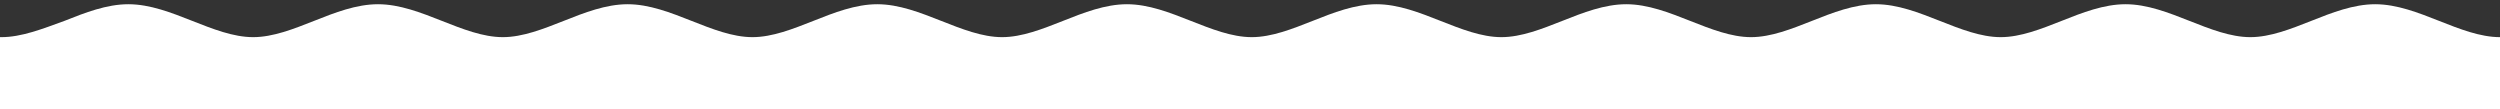 <svg xmlns="http://www.w3.org/2000/svg" id="Camada_1" viewBox="0 0 1420 62"><rect x="0" y="0" width="1420" height="62" fill="#333333" stroke="none"/><defs><style>      .st0 {        fill: #fff;      }    </style></defs><path class="st0" d="M1420,62V21.1c-11.3,0-23.1-4.7-34.5-9.2-11.9-4.7-24.1-9.5-36.4-9.5s-24.6,4.8-36.4,9.5c-11.4,4.5-23.2,9.2-34.5,9.2s-23.1-4.7-34.5-9.2c-11.9-4.7-24.1-9.5-36.4-9.5s-24.6,4.8-36.4,9.5c-11.4,4.5-23.2,9.2-34.5,9.2s-23.1-4.7-34.5-9.2c-11.9-4.7-24.1-9.5-36.4-9.5s-24.6,4.8-36.4,9.5c-11.4,4.5-23.2,9.2-34.5,9.2s-23.1-4.7-34.5-9.2c-11.9-4.7-24.1-9.5-36.4-9.5s-24.6,4.8-36.4,9.5c-11.4,4.5-23.2,9.2-34.5,9.2s-23.1-4.7-34.5-9.2c-11.9-4.7-24.1-9.5-36.4-9.5s-24.6,4.8-36.4,9.5c-11.4,4.5-23.2,9.2-34.5,9.2s-23.1-4.7-34.5-9.2c-11.9-4.7-24.1-9.5-36.4-9.5s-24.6,4.8-36.4,9.5c-11.4,4.5-23.2,9.2-34.5,9.2s-23.1-4.7-34.5-9.2c-11.9-4.7-24.1-9.5-36.4-9.5s-24.6,4.8-36.4,9.5c-11.4,4.5-23.2,9.2-34.5,9.2s-23.1-4.7-34.5-9.2c-11.9-4.7-24.1-9.5-36.4-9.5s-24.6,4.8-36.4,9.5c-11.4,4.5-23.2,9.2-34.5,9.2s-23.1-4.7-34.5-9.2c-11.9-4.7-24.1-9.5-36.4-9.5s-24.6,4.8-36.4,9.5c-11.4,4.5-23.2,9.2-34.5,9.2s-23.1-4.7-34.5-9.2c-11.9-4.7-24.1-9.5-36.4-9.5s-24.6,4.8-36.4,9.5C23.9,16.5,12.1,21.1.8,21.1s-.5,0-.8,0v40.9h1420Z"></path></svg>